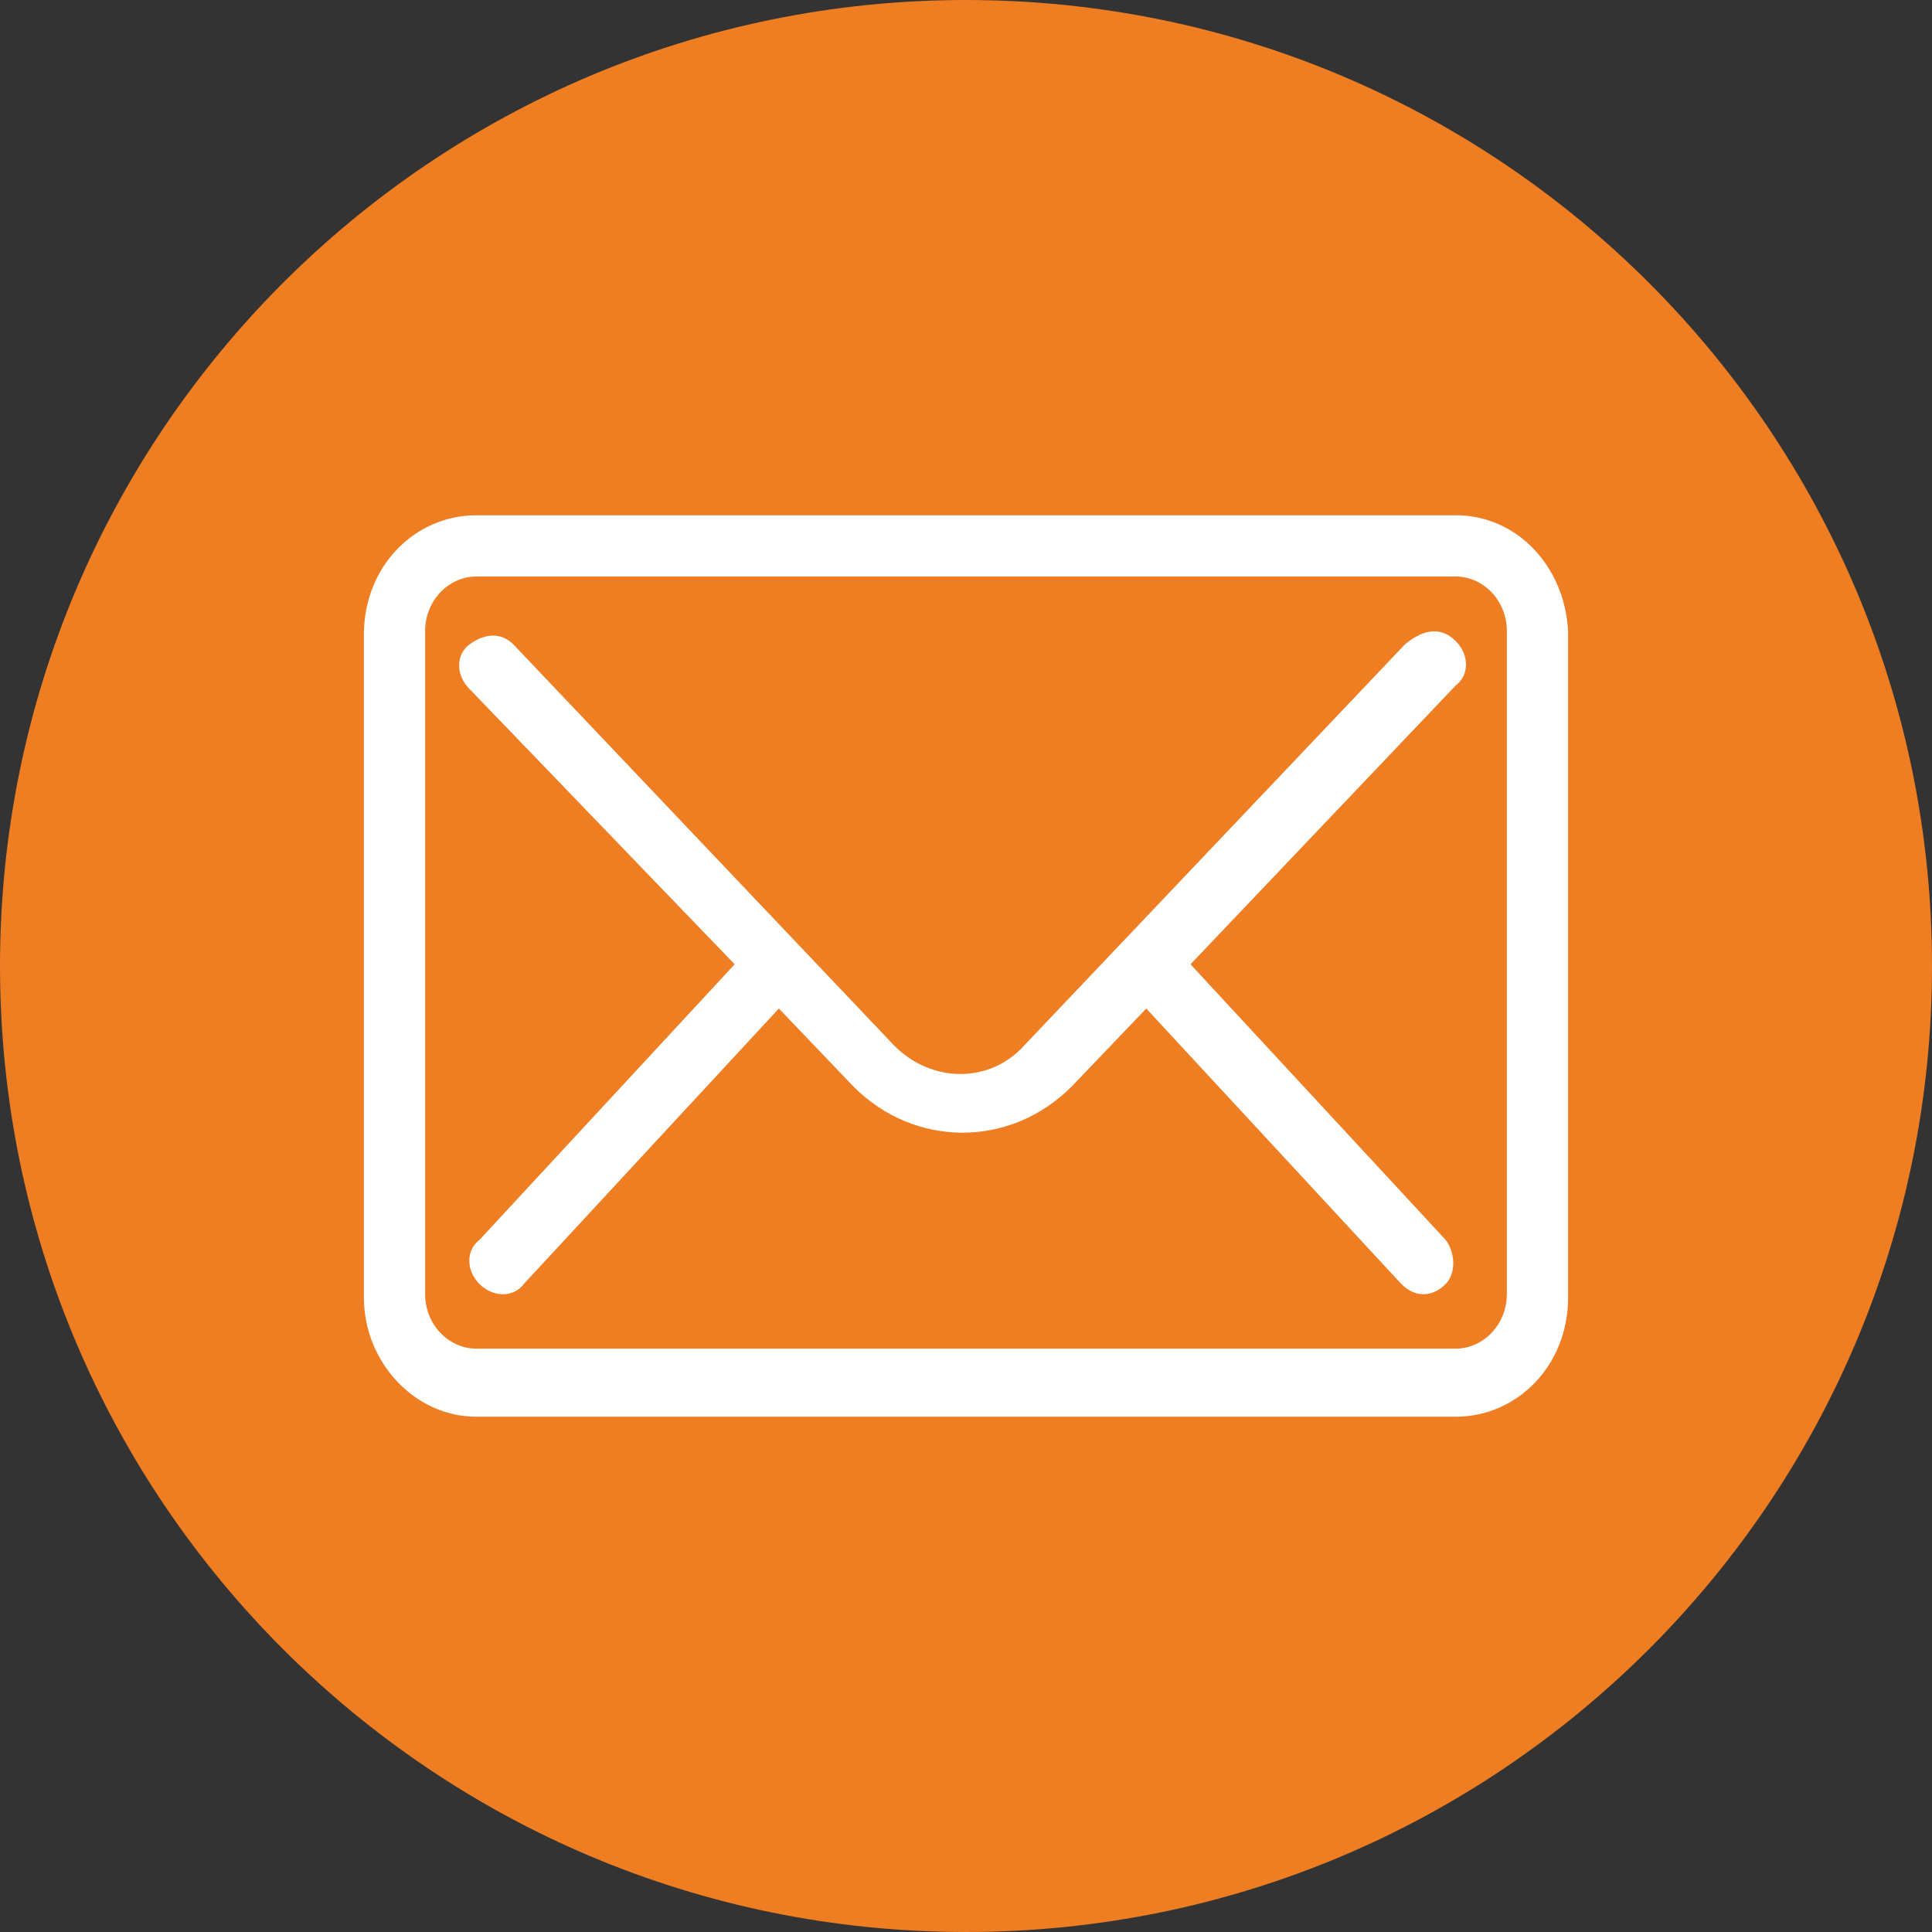 <?xml version="1.0" encoding="utf-8"?>
<!-- Generator: Adobe Illustrator 14.0.0, SVG Export Plug-In . SVG Version: 6.00 Build 43363)  -->
<!DOCTYPE svg PUBLIC "-//W3C//DTD SVG 1.1//EN" "http://www.w3.org/Graphics/SVG/1.1/DTD/svg11.dtd">
<svg version="1.1" id="Layer_1" xmlns="http://www.w3.org/2000/svg" xmlns:xlink="http://www.w3.org/1999/xlink" x="0px" y="0px"
	 width="59px" height="59px" viewBox="0 0 59 59" enable-background="new 0 0 59 59" xml:space="preserve">
<rect x="0" y="0" width="59" height="59" fill="#333333" stroke="none"/>
<path fill="#EF7D22" d="M29.5,0L29.5,0C45.792,0,59,13.208,59,29.5S45.792,59,29.5,59C13.208,59,0,45.792,0,29.5S13.208,0,29.5,0"/>
<g>
	<path fill="#FFFFFF" d="M44.458,15.736H14.541c-1.87,0-3.428,1.558-3.428,3.636v20.255c0,1.974,1.558,3.637,3.428,3.637h29.917
		c1.87,0,3.429-1.559,3.429-3.637V19.268C47.782,17.294,46.328,15.736,44.458,15.736z M46.015,39.523
		c0,0.936-0.727,1.662-1.558,1.662H14.541c-0.831,0-1.558-0.727-1.558-1.662V19.268c0-0.935,0.727-1.662,1.558-1.662h29.917
		c0.831,0,1.558,0.728,1.558,1.662V39.523z M44.458,19.579c0.415,0.416,0.415,1.039,0,1.351l0,0l-8.102,8.518l7.79,8.414
		c0.312,0.416,0.312,1.039,0,1.351c-0.415,0.415-0.935,0.415-1.35,0l-7.791-8.414l-2.286,2.39c-1.87,1.869-4.778,1.869-6.648,0
		l-2.286-2.39l-7.791,8.414c-0.311,0.415-0.934,0.415-1.35,0s-0.416-1.038,0-1.351l7.791-8.414l-8.103-8.414
		c-0.415-0.415-0.415-1.038,0-1.35c0.416-0.312,0.936-0.416,1.351,0L27.317,31.94c1.143,1.144,2.909,1.144,3.948,0L42.9,19.683
		C43.523,19.164,44.042,19.164,44.458,19.579L44.458,19.579z"/>
</g>
</svg>
